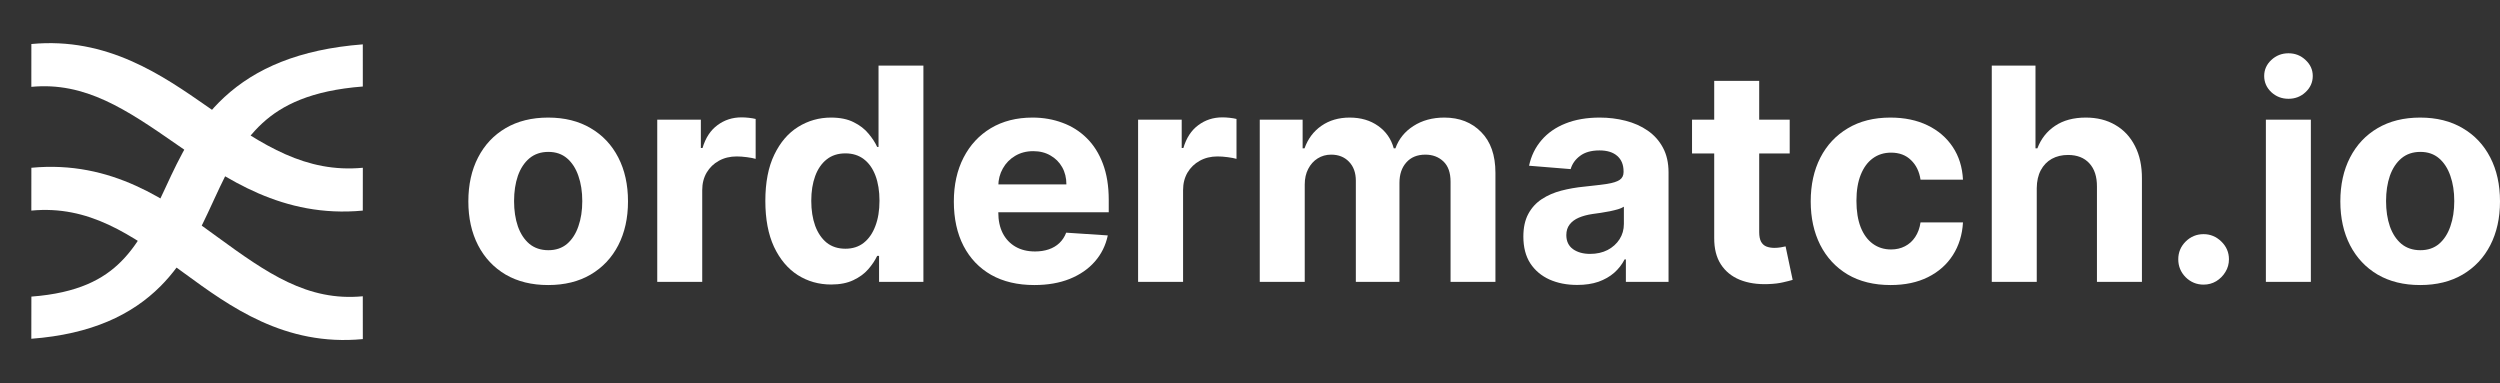<svg width="2102" height="322" viewBox="0 0 2102 322" fill="none" xmlns="http://www.w3.org/2000/svg">
<rect x="0" y="0" width="2102" height="322" fill="#333333" stroke="none"/>
<path fill-rule="evenodd" clip-rule="evenodd" d="M134.887 240.721C110.969 264.642 76.981 280.996 26.334 284.832L26.386 249.384C65.558 246.417 86.996 234.73 101.775 219.949C117.757 203.964 127.376 183.187 138.982 158.118C139.193 157.664 139.403 157.209 139.615 156.752C150.84 132.513 164.098 104.272 188.801 81.537C214.737 57.667 251.298 41.434 305.043 37.294L305.059 72.737C261.527 76.09 237.068 88.413 220.579 103.589C202.856 119.9 192.283 141.195 180.609 166.404C180.017 167.681 179.422 168.971 178.822 170.272C168.252 193.178 156.106 219.499 134.887 240.721Z" fill="white"/>
<path fill-rule="evenodd" clip-rule="evenodd" d="M151.548 227.241C109.395 196.479 74.491 172.521 26.345 177.068L26.374 141.056C94.302 134.642 141.314 168.967 180.349 197.467C180.961 197.914 181.571 198.359 182.179 198.803C224.586 229.751 258.573 253.543 305.037 249.106L305.064 285.112C239.319 291.391 193.253 257.721 154.763 229.589C153.685 228.802 152.614 228.019 151.548 227.241Z" fill="white"/>
<path fill-rule="evenodd" clip-rule="evenodd" d="M148.88 121.654C105.893 91.769 71.641 68.736 26.351 73.021L26.37 37.011C90.167 30.974 136.334 63.132 175.126 90.153C176.373 91.022 177.613 91.885 178.845 92.742C221.42 122.339 257.129 145.575 305.074 141.057L305.035 177.069C237.698 183.415 189.951 150.213 150.249 122.606C149.792 122.288 149.336 121.97 148.88 121.654Z" fill="white"/>
<path d="M2034.88 239.664C2021.09 239.664 2009.16 236.734 1999.1 230.875C1989.1 224.956 1981.38 216.729 1975.93 206.194C1970.49 195.6 1967.76 183.319 1967.76 169.351C1967.76 155.265 1970.49 142.955 1975.93 132.42C1981.38 121.825 1989.1 113.599 1999.1 107.739C2009.16 101.821 2021.09 98.861 2034.88 98.861C2048.67 98.861 2060.57 101.821 2070.57 107.739C2080.63 113.599 2088.38 121.825 2093.83 132.42C2099.27 142.955 2102 155.265 2102 169.351C2102 183.319 2099.27 195.6 2093.83 206.194C2088.38 216.729 2080.63 224.956 2070.57 230.875C2060.57 236.734 2048.67 239.664 2034.88 239.664ZM2035.06 210.367C2041.33 210.367 2046.57 208.591 2050.77 205.04C2054.97 201.43 2058.14 196.518 2060.27 190.303C2062.46 184.089 2063.55 177.016 2063.55 169.085C2063.55 161.154 2062.46 154.081 2060.27 147.867C2058.14 141.653 2054.97 136.74 2050.77 133.13C2046.57 129.519 2041.33 127.714 2035.06 127.714C2028.72 127.714 2023.4 129.519 2019.08 133.13C2014.82 136.74 2011.59 141.653 2009.4 147.867C2007.27 154.081 2006.2 161.154 2006.2 169.085C2006.2 177.016 2007.27 184.089 2009.4 190.303C2011.59 196.518 2014.82 201.43 2019.08 205.04C2023.4 208.591 2028.72 210.367 2035.06 210.367Z" fill="white"/>
<path d="M1905.15 237V100.637H1942.97V237H1905.15ZM1924.15 83.058C1918.53 83.058 1913.7 81.194 1909.68 77.465C1905.71 73.677 1903.73 69.15 1903.73 63.882C1903.73 58.674 1905.71 54.205 1909.68 50.477C1913.7 46.689 1918.53 44.795 1924.15 44.795C1929.77 44.795 1934.57 46.689 1938.53 50.477C1942.56 54.205 1944.57 58.674 1944.57 63.882C1944.57 69.15 1942.56 73.677 1938.53 77.465C1934.57 81.194 1929.77 83.058 1924.15 83.058Z" fill="white"/>
<path d="M1852.79 239.308C1846.94 239.308 1841.9 237.237 1837.7 233.094C1833.56 228.891 1831.49 223.861 1831.49 218.001C1831.49 212.201 1833.56 207.23 1837.7 203.087C1841.9 198.944 1846.94 196.872 1852.79 196.872C1858.48 196.872 1863.45 198.944 1867.71 203.087C1871.97 207.23 1874.1 212.201 1874.1 218.001C1874.1 221.908 1873.1 225.488 1871.08 228.744C1869.13 231.94 1866.56 234.514 1863.36 236.467C1860.16 238.361 1856.64 239.308 1852.79 239.308Z" fill="white"/>
<path d="M1712.5 158.165V237H1674.68V55.182H1711.44V124.695H1713.04C1716.11 116.646 1721.08 110.343 1727.95 105.785C1734.82 101.169 1743.43 98.861 1753.78 98.861C1763.25 98.861 1771.51 100.932 1778.55 105.075C1785.66 109.159 1791.16 115.048 1795.07 122.742C1799.03 130.377 1800.99 139.521 1800.93 150.175V237H1763.11V156.922C1763.17 148.517 1761.03 141.977 1756.71 137.302C1752.45 132.626 1746.48 130.288 1738.78 130.288C1733.63 130.288 1729.07 131.383 1725.11 133.573C1721.2 135.763 1718.13 138.959 1715.88 143.161C1713.69 147.304 1712.56 152.305 1712.5 158.165Z" fill="white"/>
<path d="M1589.57 239.664C1575.6 239.664 1563.58 236.705 1553.52 230.786C1543.52 224.808 1535.83 216.522 1530.44 205.928C1525.11 195.334 1522.45 183.142 1522.45 169.351C1522.45 155.384 1525.14 143.132 1530.53 132.597C1535.97 122.003 1543.7 113.747 1553.7 107.828C1563.7 101.85 1575.6 98.861 1589.39 98.861C1601.29 98.861 1611.7 101.022 1620.64 105.342C1629.58 109.663 1636.65 115.729 1641.86 123.542C1647.07 131.354 1649.94 140.528 1650.47 151.063H1614.78C1613.77 144.257 1611.11 138.782 1606.79 134.639C1602.53 130.437 1596.94 128.336 1590.01 128.336C1584.15 128.336 1579.03 129.934 1574.65 133.13C1570.33 136.267 1566.96 140.854 1564.53 146.89C1562.1 152.927 1560.89 160.237 1560.89 168.819C1560.89 177.519 1562.08 184.917 1564.44 191.013C1566.87 197.109 1570.27 201.756 1574.65 204.952C1579.03 208.148 1584.15 209.746 1590.01 209.746C1594.33 209.746 1598.21 208.858 1601.64 207.082C1605.13 205.307 1608 202.732 1610.25 199.358C1612.56 195.926 1614.07 191.812 1614.78 187.018H1650.47C1649.88 197.435 1647.04 206.609 1641.95 214.54C1636.92 222.411 1629.96 228.567 1621.08 233.006C1612.21 237.444 1601.7 239.664 1589.57 239.664Z" fill="white"/>
<path d="M1504.78 100.636V129.045H1422.66V100.636H1504.78ZM1441.31 67.966H1479.13V195.097C1479.13 198.588 1479.66 201.311 1480.72 203.264C1481.79 205.158 1483.27 206.49 1485.16 207.259C1487.12 208.029 1489.37 208.413 1491.91 208.413C1493.69 208.413 1495.46 208.265 1497.24 207.969C1499.01 207.614 1500.37 207.348 1501.32 207.17L1507.27 235.313C1505.38 235.905 1502.71 236.586 1499.28 237.355C1495.85 238.184 1491.67 238.687 1486.76 238.864C1477.65 239.219 1469.66 238.006 1462.79 235.224C1455.99 232.443 1450.69 228.122 1446.9 222.263C1443.11 216.403 1441.25 209.005 1441.31 200.068V67.966Z" fill="white"/>
<path d="M1326.12 239.575C1317.42 239.575 1309.66 238.066 1302.86 235.047C1296.05 231.97 1290.66 227.442 1286.7 221.464C1282.79 215.427 1280.84 207.911 1280.84 198.915C1280.84 191.339 1282.23 184.976 1285.01 179.827C1287.79 174.678 1291.58 170.535 1296.38 167.398C1301.17 164.261 1306.62 161.894 1312.71 160.296C1318.87 158.698 1325.32 157.573 1332.07 156.922C1340 156.094 1346.39 155.324 1351.24 154.614C1356.09 153.845 1359.62 152.72 1361.81 151.241C1364 149.761 1365.09 147.571 1365.09 144.671V144.138C1365.09 138.516 1363.31 134.166 1359.76 131.088C1356.27 128.01 1351.3 126.471 1344.85 126.471C1338.04 126.471 1332.63 127.981 1328.6 130.999C1324.58 133.958 1321.91 137.687 1320.61 142.185L1285.63 139.344C1287.41 131.058 1290.9 123.897 1296.11 117.86C1301.32 111.764 1308.04 107.088 1316.26 103.833C1324.55 100.519 1334.14 98.861 1345.03 98.861C1352.6 98.861 1359.85 99.749 1366.78 101.525C1373.76 103.3 1379.95 106.052 1385.33 109.781C1390.78 113.51 1395.07 118.304 1398.2 124.163C1401.34 129.963 1402.91 136.918 1402.91 145.026V237.001H1367.04V218.091H1365.98C1363.79 222.352 1360.86 226.11 1357.19 229.366C1353.52 232.562 1349.11 235.077 1343.96 236.912C1338.81 238.687 1332.86 239.575 1326.12 239.575ZM1336.95 213.474C1342.51 213.474 1347.42 212.379 1351.69 210.189C1355.95 207.94 1359.29 204.922 1361.72 201.134C1364.14 197.346 1365.36 193.055 1365.36 188.261V173.79C1364.17 174.56 1362.55 175.27 1360.47 175.921C1358.46 176.513 1356.18 177.075 1353.64 177.608C1351.09 178.081 1348.55 178.525 1346 178.939C1343.46 179.295 1341.15 179.62 1339.08 179.916C1334.64 180.567 1330.76 181.603 1327.45 183.023C1324.13 184.444 1321.56 186.367 1319.72 188.794C1317.89 191.161 1316.97 194.121 1316.97 197.672C1316.97 202.821 1318.84 206.757 1322.57 209.479C1326.35 212.143 1331.15 213.474 1336.95 213.474Z" fill="white"/>
<path d="M1059.2 237.001V100.637H1095.25V124.696H1096.85C1099.69 116.706 1104.42 110.403 1111.05 105.786C1117.68 101.17 1125.61 98.861 1134.84 98.861C1144.2 98.861 1152.16 101.199 1158.73 105.875C1165.29 110.491 1169.67 116.765 1171.86 124.696H1173.28C1176.07 116.883 1181.1 110.639 1188.38 105.964C1195.72 101.229 1204.39 98.861 1214.39 98.861C1227.11 98.861 1237.44 102.916 1245.37 111.024C1253.36 119.073 1257.36 130.496 1257.36 145.292V237.001H1219.63V152.75C1219.63 145.174 1217.61 139.492 1213.59 135.704C1209.57 131.916 1204.53 130.023 1198.5 130.023C1191.63 130.023 1186.28 132.212 1182.43 136.592C1178.58 140.913 1176.66 146.624 1176.66 153.726V237.001H1139.99V151.951C1139.99 145.263 1138.07 139.936 1134.22 135.971C1130.43 132.005 1125.43 130.023 1119.22 130.023C1115.02 130.023 1111.23 131.088 1107.86 133.219C1104.54 135.29 1101.91 138.22 1099.95 142.008C1098 145.736 1097.02 150.116 1097.02 155.147V237.001H1059.2Z" fill="white"/>
<path d="M956.91 237V100.637H993.575V124.429H994.996C997.481 115.966 1001.65 109.574 1007.51 105.253C1013.37 100.873 1020.12 98.684 1027.75 98.684C1029.65 98.684 1031.69 98.802 1033.88 99.039C1036.07 99.275 1037.99 99.601 1039.65 100.015V133.574C1037.88 133.041 1035.42 132.567 1032.28 132.153C1029.15 131.739 1026.28 131.532 1023.67 131.532C1018.11 131.532 1013.14 132.745 1008.76 135.172C1004.44 137.539 1001 140.853 998.458 145.115C995.972 149.376 994.729 154.288 994.729 159.852V237H956.91Z" fill="white"/>
<path d="M869.641 239.664C855.614 239.664 843.54 236.823 833.419 231.141C823.357 225.4 815.604 217.292 810.159 206.816C804.714 196.281 801.991 183.822 801.991 169.44C801.991 155.413 804.714 143.103 810.159 132.508C815.604 121.914 823.269 113.658 833.153 107.739C843.096 101.821 854.755 98.861 868.131 98.861C877.128 98.861 885.502 100.311 893.256 103.211C901.068 106.052 907.874 110.343 913.675 116.084C919.534 121.825 924.091 129.046 927.347 137.746C930.602 146.387 932.229 156.508 932.229 168.108V178.496H817.084V155.058H896.629C896.629 149.613 895.446 144.789 893.078 140.587C890.711 136.385 887.426 133.1 883.224 130.733C879.081 128.306 874.257 127.093 868.753 127.093C863.012 127.093 857.922 128.425 853.483 131.088C849.103 133.692 845.67 137.214 843.185 141.653C840.699 146.032 839.426 150.915 839.367 156.301V178.584C839.367 185.331 840.61 191.161 843.096 196.074C845.641 200.986 849.222 204.774 853.838 207.437C858.455 210.101 863.929 211.432 870.262 211.432C874.464 211.432 878.311 210.84 881.803 209.657C885.295 208.473 888.284 206.698 890.77 204.33C893.256 201.963 895.15 199.063 896.452 195.63L931.43 197.938C929.655 206.342 926.015 213.681 920.511 219.955C915.066 226.17 908.022 231.023 899.381 234.515C890.799 237.948 880.886 239.664 869.641 239.664Z" fill="white"/>
<path d="M698.809 239.219C688.451 239.219 679.07 236.556 670.666 231.229C662.321 225.843 655.692 217.942 650.78 207.525C645.926 197.05 643.5 184.206 643.5 168.996C643.5 153.371 646.015 140.379 651.046 130.022C656.077 119.605 662.765 111.822 671.11 106.673C679.514 101.465 688.718 98.861 698.72 98.861C706.355 98.861 712.717 100.163 717.807 102.767C722.956 105.312 727.099 108.508 730.236 112.355C733.432 116.143 735.859 119.872 737.516 123.541H738.67V55.182H776.401V237H739.114V215.16H737.516C735.741 218.948 733.225 222.707 729.97 226.435C726.774 230.105 722.601 233.153 717.452 235.579C712.362 238.006 706.148 239.219 698.809 239.219ZM710.794 209.123C716.89 209.123 722.039 207.466 726.241 204.152C730.503 200.778 733.758 196.073 736.007 190.036C738.315 183.999 739.469 176.926 739.469 168.818C739.469 160.71 738.345 153.667 736.096 147.689C733.847 141.711 730.591 137.095 726.33 133.839C722.069 130.584 716.89 128.956 710.794 128.956C704.579 128.956 699.341 130.643 695.08 134.017C690.819 137.39 687.593 142.066 685.403 148.044C683.213 154.022 682.118 160.946 682.118 168.818C682.118 176.749 683.213 183.762 685.403 189.858C687.652 195.895 690.878 200.63 695.08 204.063C699.341 207.437 704.579 209.123 710.794 209.123Z" fill="white"/>
<path d="M552.613 237V100.637H589.278V124.429H590.699C593.185 115.966 597.357 109.574 603.216 105.253C609.076 100.873 615.823 98.684 623.458 98.684C625.352 98.684 627.394 98.802 629.584 99.039C631.774 99.275 633.697 99.601 635.354 100.015V133.574C633.579 133.041 631.123 132.567 627.986 132.153C624.849 131.739 621.978 131.532 619.374 131.532C613.811 131.532 608.839 132.745 604.459 135.172C600.139 137.539 596.706 140.853 594.161 145.115C591.675 149.376 590.432 154.288 590.432 159.852V237H552.613Z" fill="white"/>
<path d="M460.905 239.664C447.115 239.664 435.189 236.734 425.127 230.875C415.125 224.956 407.401 216.729 401.956 206.194C396.511 195.6 393.788 183.319 393.788 169.351C393.788 155.265 396.511 142.955 401.956 132.42C407.401 121.825 415.125 113.599 425.127 107.739C435.189 101.821 447.115 98.861 460.905 98.861C474.695 98.861 486.591 101.821 496.594 107.739C506.655 113.599 514.409 121.825 519.854 132.42C525.299 142.955 528.021 155.265 528.021 169.351C528.021 183.319 525.299 195.6 519.854 206.194C514.409 216.729 506.655 224.956 496.594 230.875C486.591 236.734 474.695 239.664 460.905 239.664ZM461.082 210.367C467.356 210.367 472.594 208.591 476.796 205.04C480.998 201.43 484.165 196.518 486.295 190.303C488.485 184.089 489.58 177.016 489.58 169.085C489.58 161.154 488.485 154.081 486.295 147.867C484.165 141.653 480.998 136.74 476.796 133.13C472.594 129.519 467.356 127.714 461.082 127.714C454.75 127.714 449.423 129.519 445.102 133.13C440.841 136.74 437.615 141.653 435.425 147.867C433.295 154.081 432.229 161.154 432.229 169.085C432.229 177.016 433.295 184.089 435.425 190.303C437.615 196.518 440.841 201.43 445.102 205.04C449.423 208.591 454.75 210.367 461.082 210.367Z" fill="white"/>
</svg>
